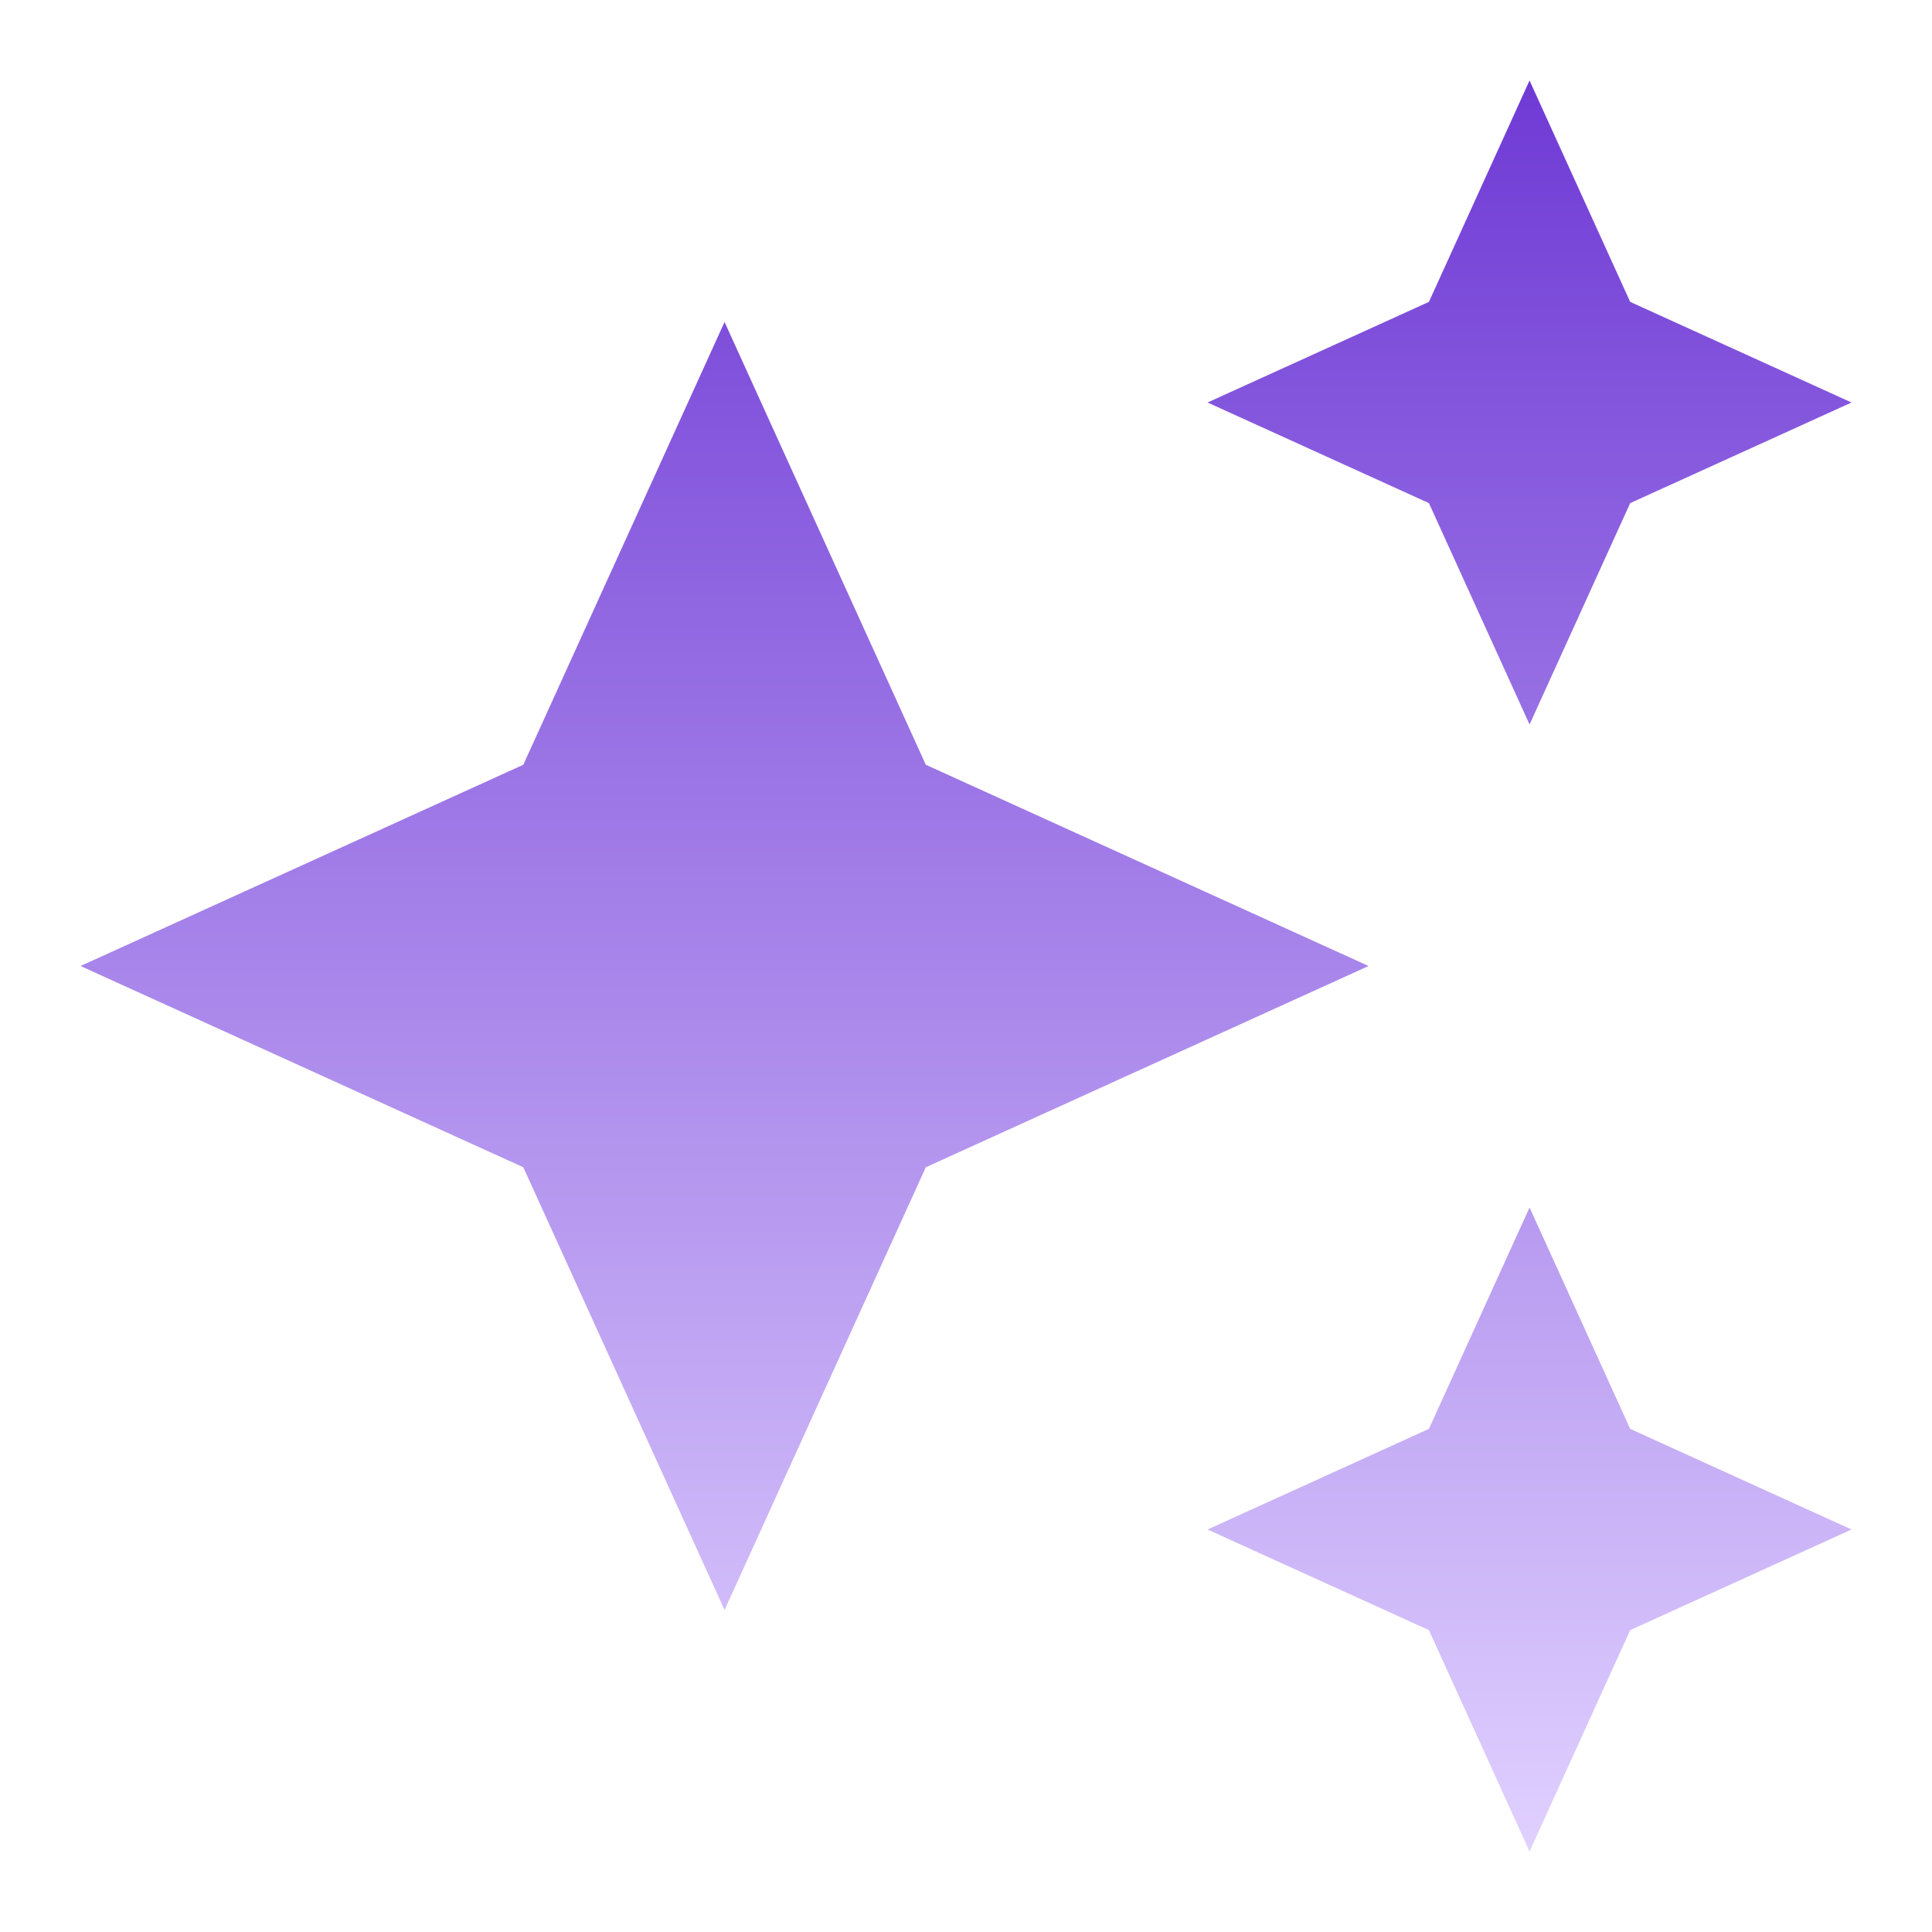 <svg xmlns="http://www.w3.org/2000/svg" width="72" height="72" viewBox="0 0 72 72" fill="none"><mask id="mask0_3784_2036" style="mask-type:alpha" maskUnits="userSpaceOnUse" x="0" y="0" width="73" height="72"><rect x="0.001" width="72" height="72" fill="#D9D9D9"></rect></mask><g mask="url(#mask0_3784_2036)"><path d="M57.002 27L60.752 18.75L69.001 15L60.752 11.25L57.002 3L53.252 11.25L45.002 15L53.252 18.75L57.002 27ZM34.502 28.5L27.002 12L19.502 28.5L3.001 36L19.502 43.5L27.002 60L34.502 43.5L51.002 36L34.502 28.5ZM57.002 45L53.252 53.25L45.002 57L53.252 60.75L57.002 69L60.752 60.75L69.001 57L60.752 53.25L57.002 45Z" fill="url(#paint0_linear_3784_2036)"></path></g><defs><linearGradient id="paint0_linear_3784_2036" x1="36.002" y1="3" x2="36.002" y2="69" gradientUnits="userSpaceOnUse"><stop stop-color="#6F3AD5"></stop><stop offset="1" stop-color="#E0D0FF"></stop></linearGradient></defs></svg>